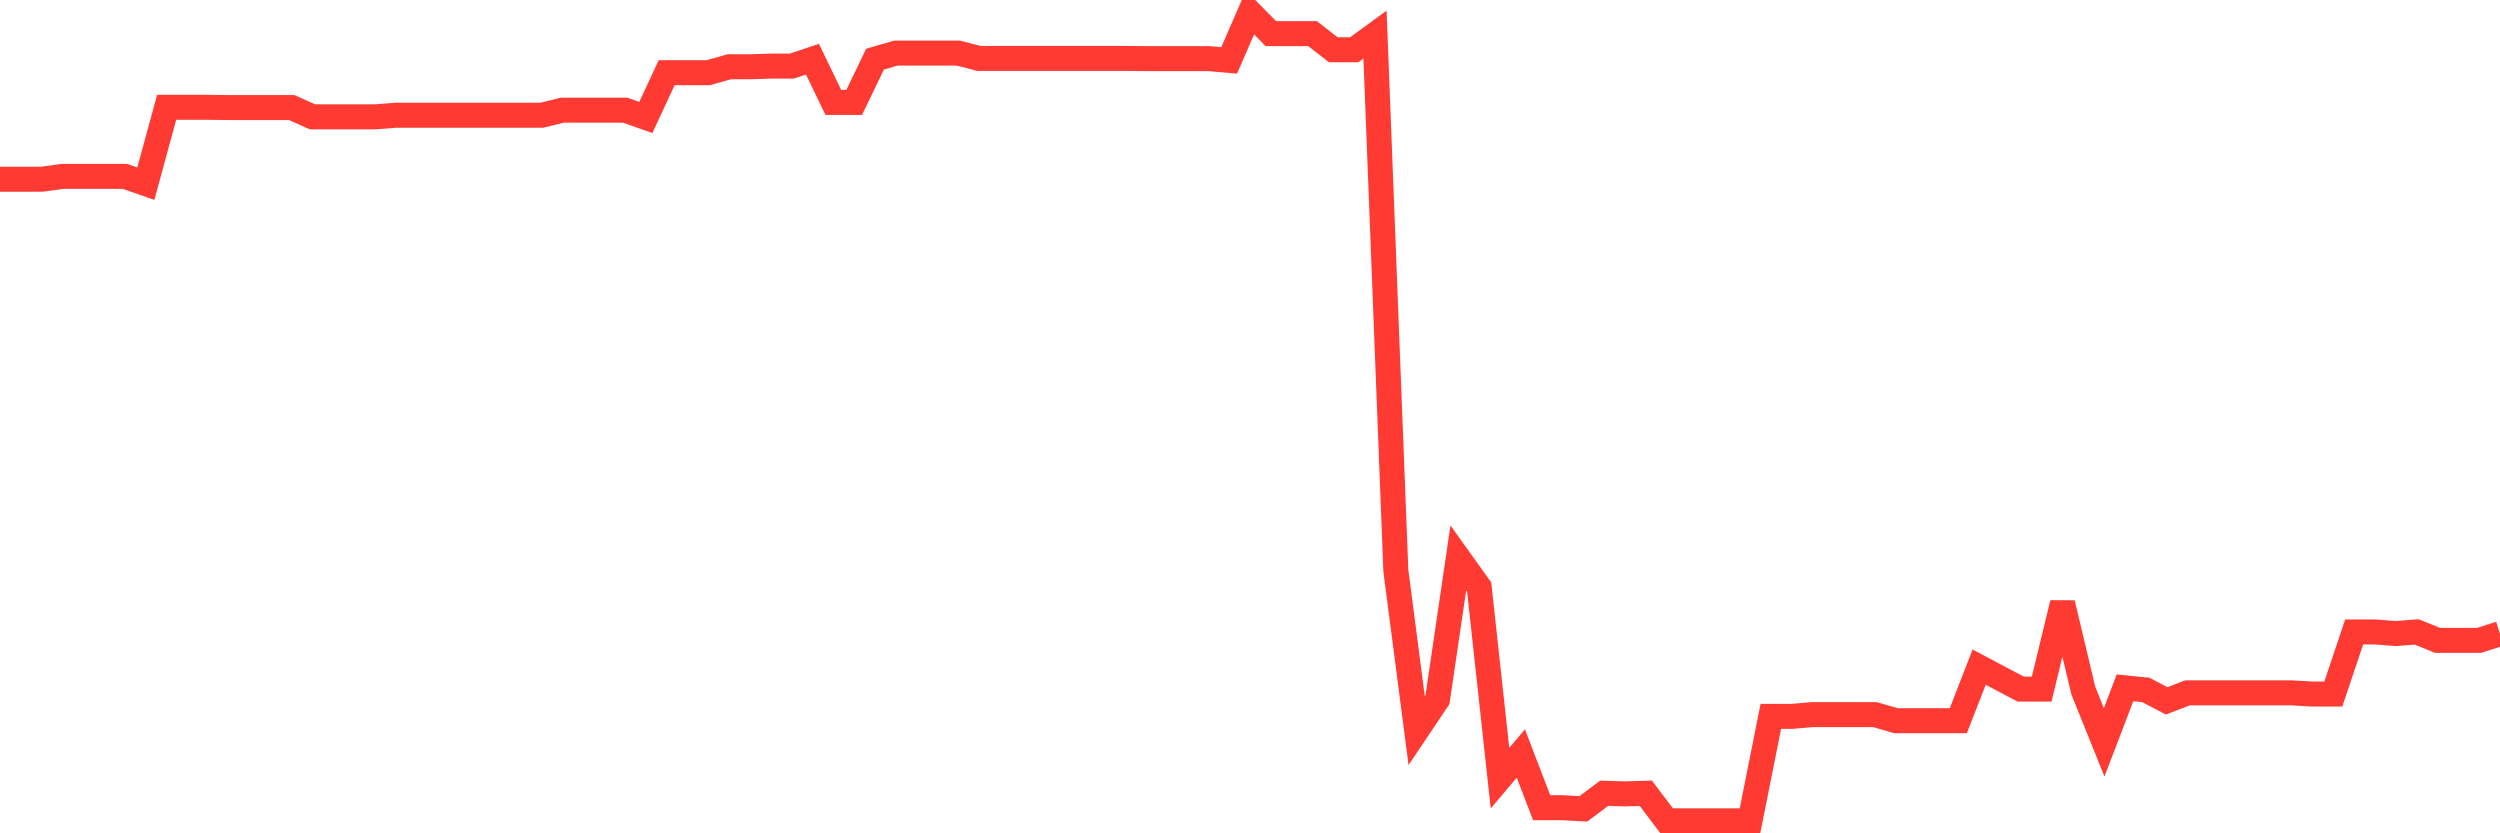 <svg
  xmlns="http://www.w3.org/2000/svg"
  xmlns:xlink="http://www.w3.org/1999/xlink"
  width="120"
  height="40"
  viewBox="0 0 120 40"
  preserveAspectRatio="none"
>
  <polyline
    points="0,8.603 1,8.603 2,8.603 3,8.467 4,8.467 5,8.467 6,8.467 7,8.817 8,5.151 9,5.151 10,5.151 11,5.163 12,5.163 13,5.163 14,5.163 15,5.609 16,5.609 17,5.609 18,5.609 19,5.532 20,5.532 21,5.532 22,5.532 23,5.532 24,5.532 25,5.532 26,5.532 27,5.287 28,5.287 29,5.287 30,5.287 31,5.64 32,3.489 33,3.489 34,3.489 35,3.206 36,3.206 37,3.174 38,3.174 39,2.841 40,4.918 41,4.918 42,2.841 43,2.549 44,2.549 45,2.549 46,2.549 47,2.806 48,2.806 49,2.806 50,2.806 51,2.806 52,2.806 53,2.806 54,2.806 55,2.813 56,2.813 57,2.813 58,2.813 59,2.899 60,0.6 61,1.613 62,1.613 63,1.613 64,2.39 65,2.39 66,1.66 67,27.386 68,35.066 69,33.575 70,26.78 71,28.178 72,37.35 73,36.169 74,38.771 75,38.771 76,38.825 77,38.076 78,38.107 79,38.076 80,39.4 81,39.4 82,39.4 83,39.4 84,39.4 85,34.387 86,34.387 87,34.301 88,34.301 89,34.301 90,34.301 91,34.593 92,34.593 93,34.593 94,34.593 95,32.022 96,32.554 97,33.078 98,33.078 99,28.951 100,33.152 101,35.633 102,33.016 103,33.117 104,33.641 105,33.257 106,33.257 107,33.257 108,33.257 109,33.257 110,33.257 111,33.315 112,33.315 113,30.333 114,30.333 115,30.411 116,30.333 117,30.737 118,30.737 119,30.737 120,30.418"
    fill="none"
    stroke="#ff3a33"
    stroke-width="1.2"
  >
  </polyline>
</svg>